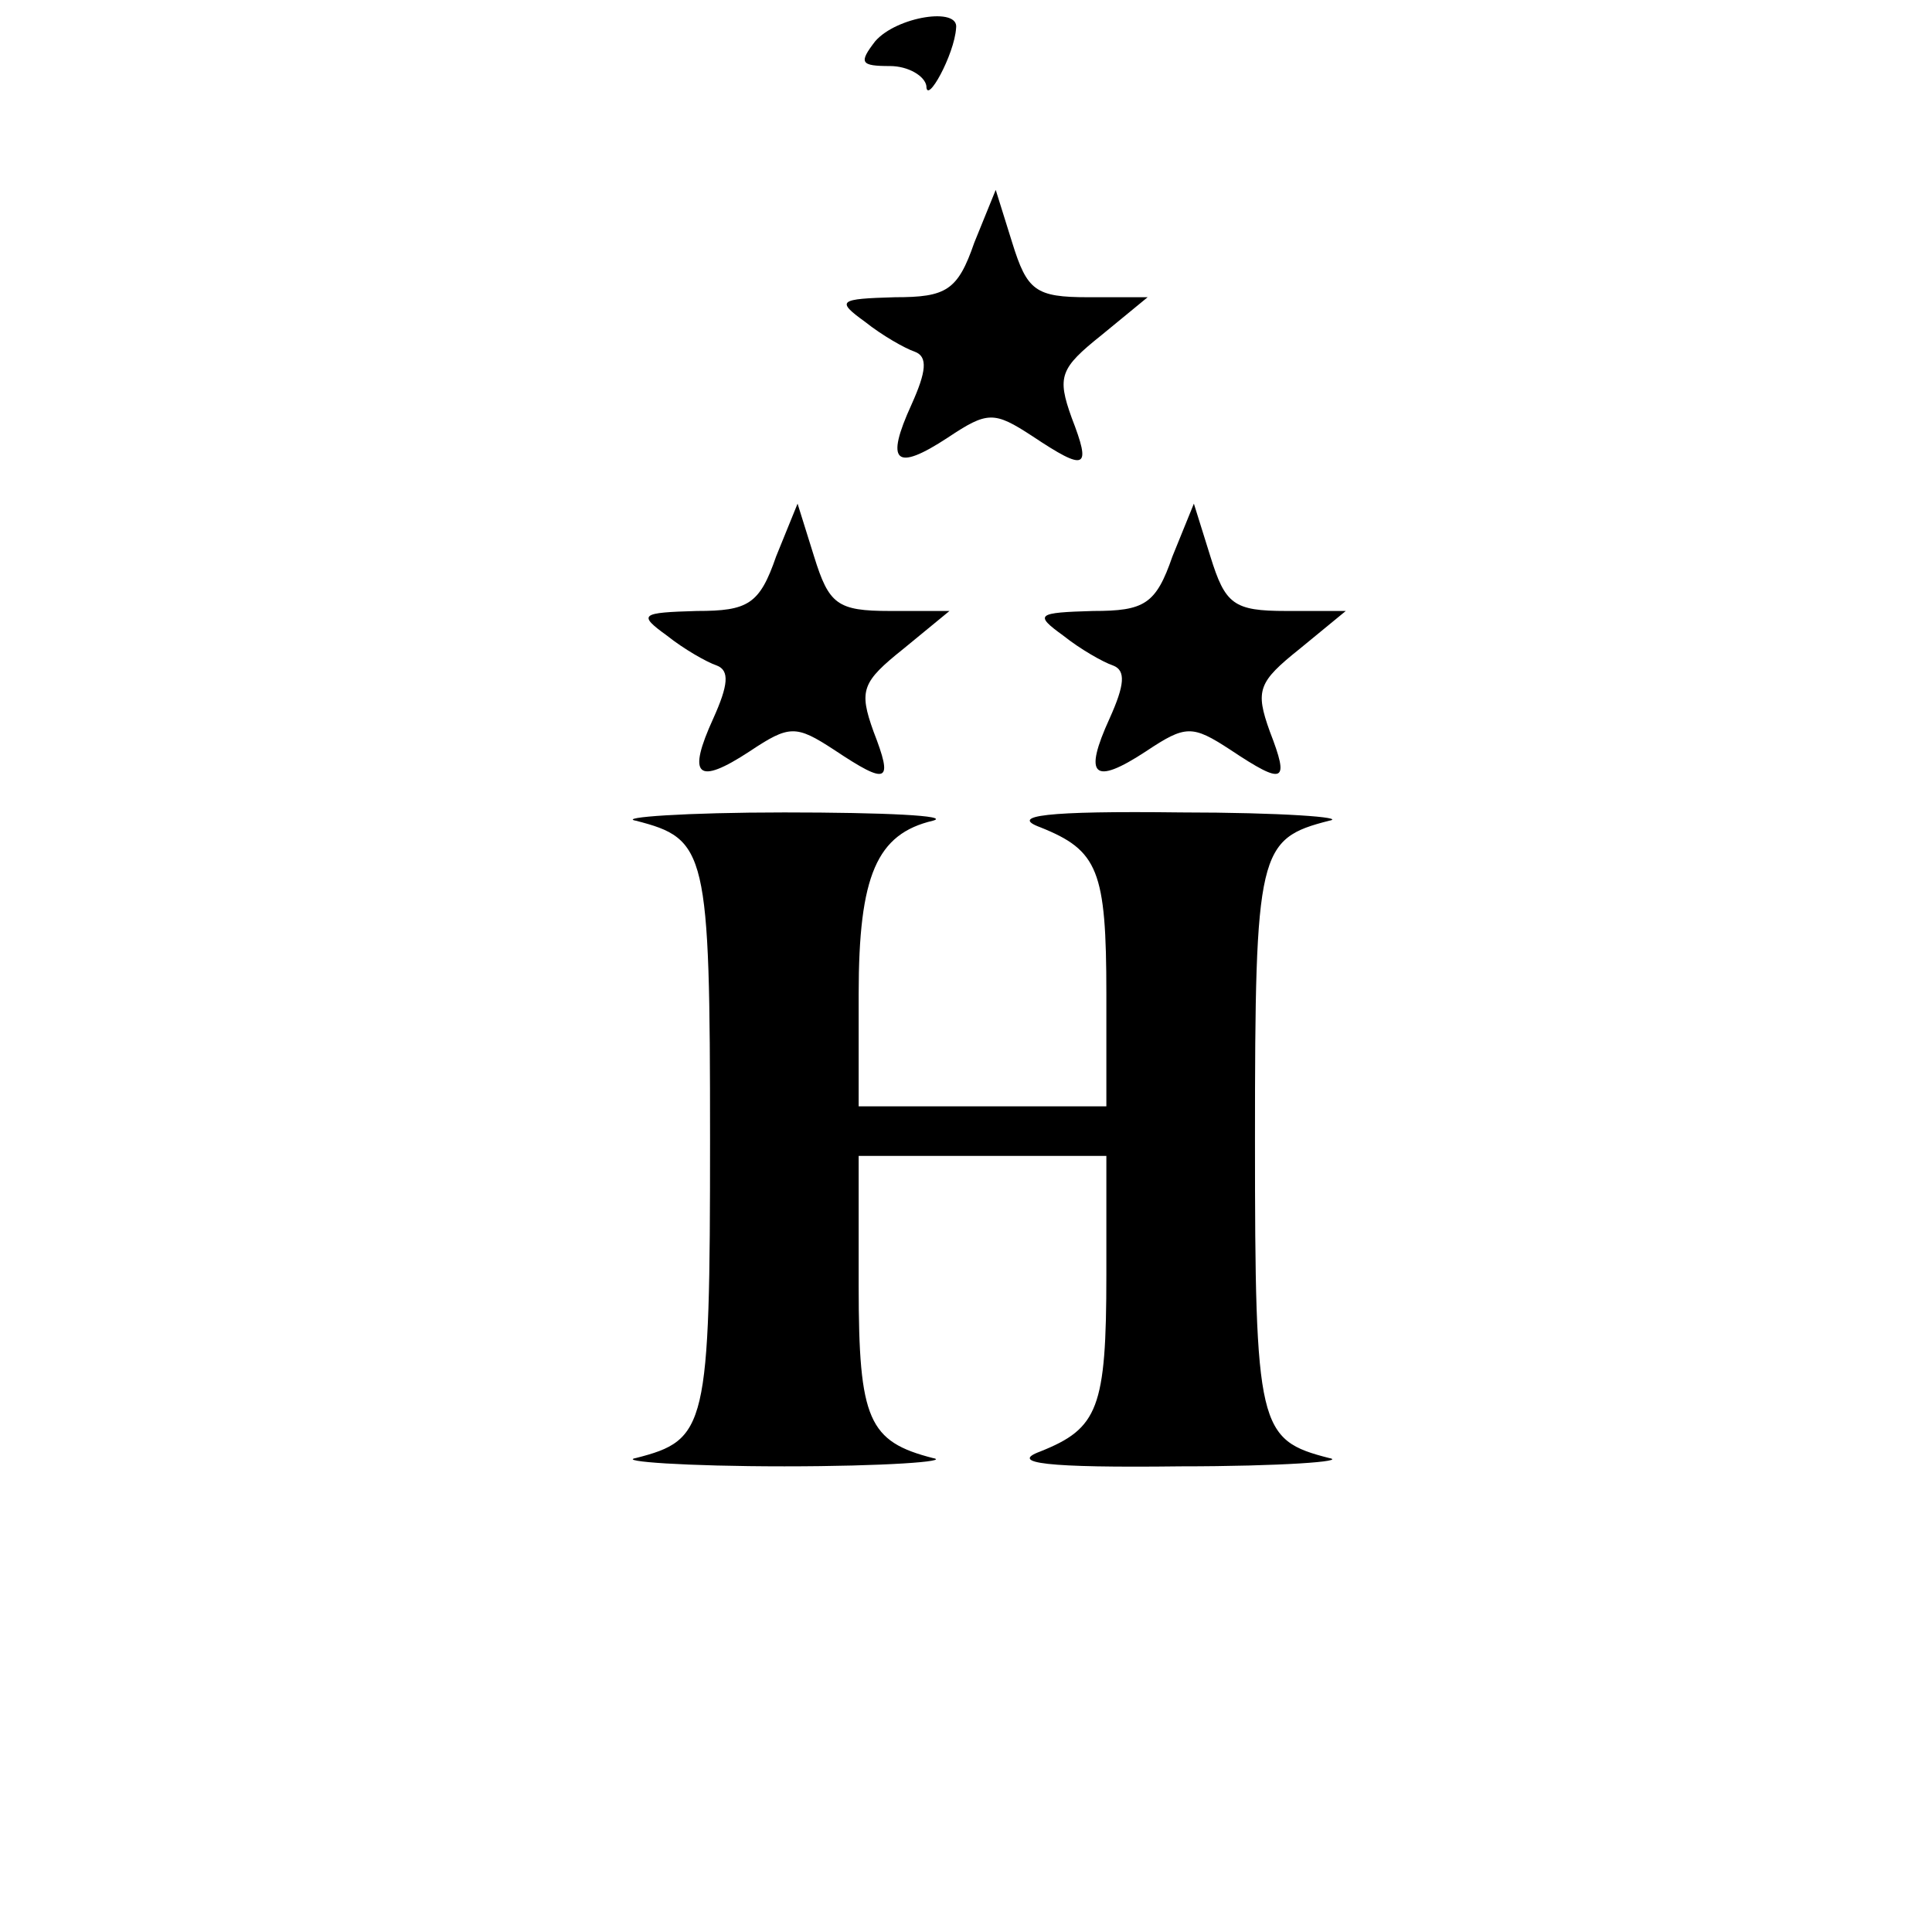 <?xml version="1.0" standalone="no"?>
<!DOCTYPE svg PUBLIC "-//W3C//DTD SVG 20010904//EN"
 "http://www.w3.org/TR/2001/REC-SVG-20010904/DTD/svg10.dtd">
<svg version="1.0" xmlns="http://www.w3.org/2000/svg"
 width="117pt" height="117pt" viewBox="0 0 117 117"
 preserveAspectRatio="xMidYMid meet">
<g transform="translate(0,117) scale(0.1,-0.1)"
fill="#000000" stroke="none">
<path d="M530 1145 c-10 -13 -9 -15 9 -15 11 0 21 -6 22 -12 0 -12 17 19 18
35 2 13 -36 7 -49 -8z"/>
<path d="M590 1023 c-10 -29 -17 -33 -48 -33 -34 -1 -36 -2 -18 -15 10 -8 24
-16 30 -18 8 -3 7 -12 -2 -32 -16 -35 -10 -41 22 -20 24 16 28 16 51 1 33 -22
36 -20 24 11 -9 25 -7 30 18 50 l28 23 -36 0 c-32 0 -37 4 -46 33 l-10 32 -13
-32z"/>
<path d="M470 833 c-10 -29 -17 -33 -48 -33 -34 -1 -36 -2 -18 -15 10 -8 24
-16 30 -18 8 -3 7 -12 -2 -32 -16 -35 -10 -41 22 -20 24 16 28 16 51 1 33 -22
36 -20 24 11 -9 25 -7 30 18 50 l28 23 -36 0 c-32 0 -37 4 -46 33 l-10 32 -13
-32z"/>
<path d="M710 833 c-10 -29 -17 -33 -48 -33 -34 -1 -36 -2 -18 -15 10 -8 24
-16 30 -18 8 -3 7 -12 -2 -32 -16 -35 -10 -41 22 -20 24 16 28 16 51 1 33 -22
36 -20 24 11 -9 25 -7 30 18 50 l28 23 -36 0 c-32 0 -37 4 -46 33 l-10 32 -13
-32z"/>
<path d="M385 673 c43 -11 45 -18 45 -193 0 -175 -2 -182 -45 -193 -11 -2 30
-5 90 -5 61 0 101 3 90 5 -39 10 -45 23 -45 104 l0 79 75 0 75 0 0 -72 c0 -81
-5 -93 -40 -107 -19 -7 3 -10 85 -9 61 0 101 3 90 5 -43 11 -45 18 -45 193 0
175 2 182 45 193 11 2 -29 5 -90 5 -82 1 -104 -2 -85 -9 35 -14 40 -26 40
-101 l0 -68 -75 0 -75 0 0 68 c0 72 11 97 45 105 11 3 -29 5 -90 5 -60 0 -101
-3 -90 -5z"/>
</g>
</svg>
